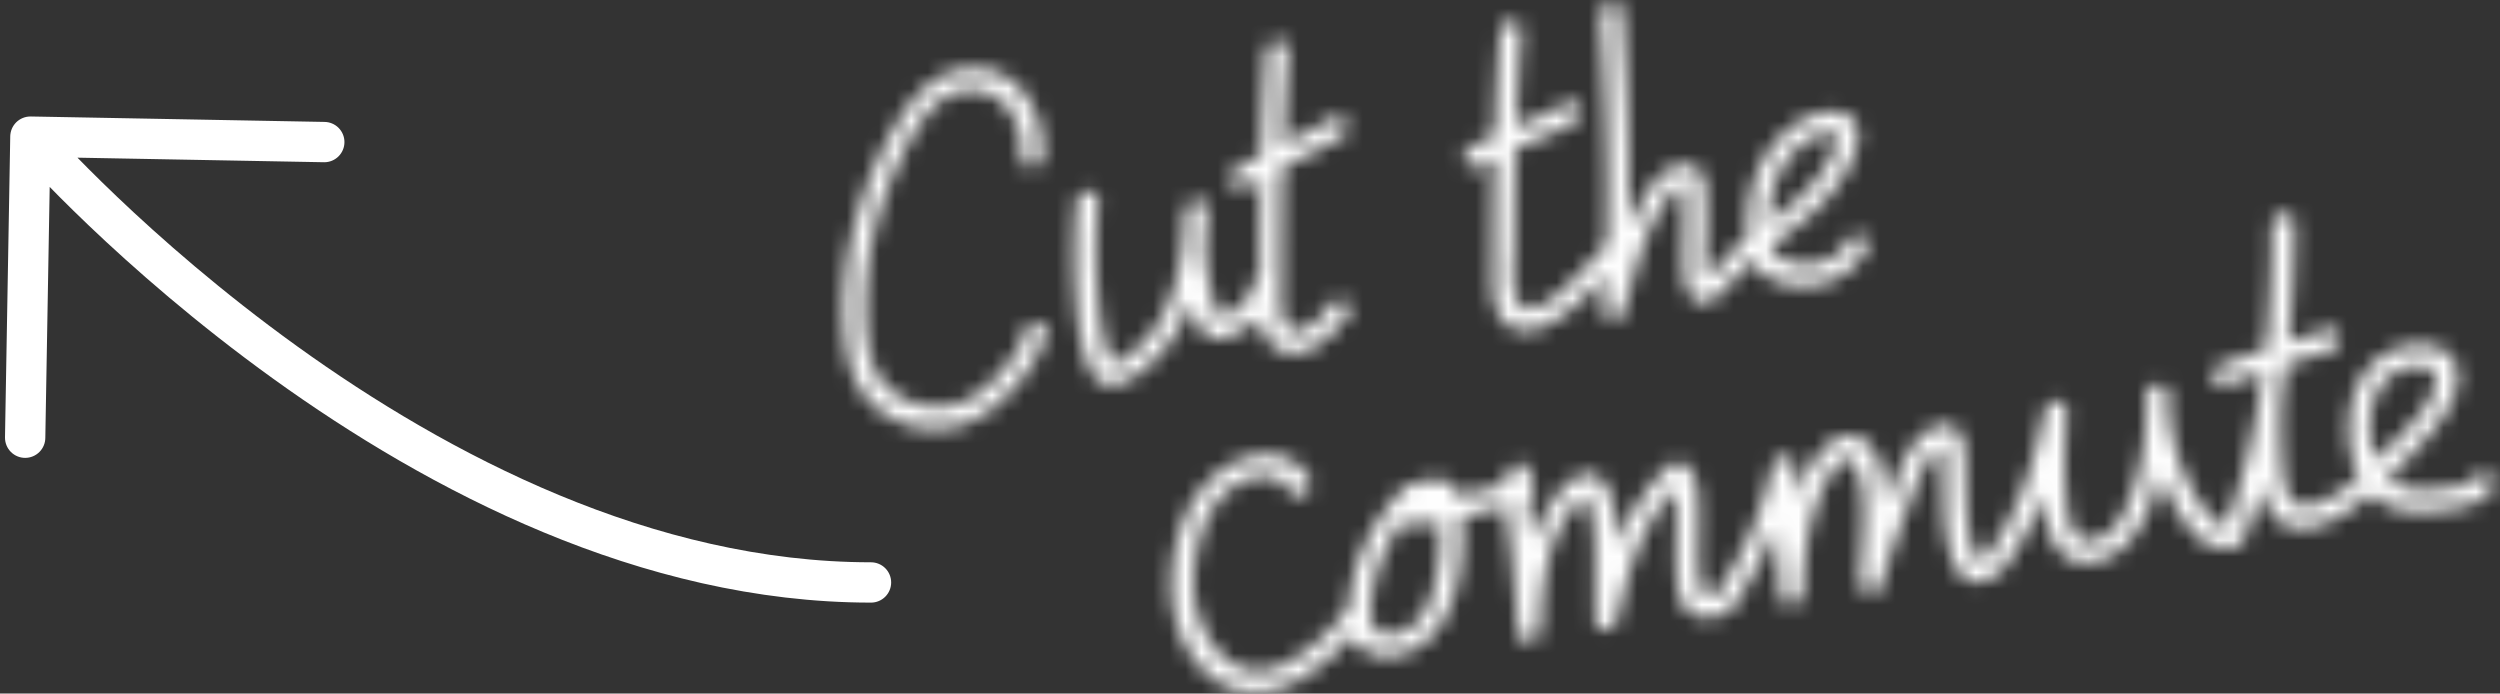 <svg xmlns="http://www.w3.org/2000/svg" xmlns:xlink="http://www.w3.org/1999/xlink" width="155" height="43" viewBox="0 0 155 43">
    <rect x="0" y="0" width="155" height="43" fill="#333333" stroke="none"/>
    <defs>
        <path id="a" d="M7.667.311c-1.64.26-2.861 1.465-3.786 2.928a22.991 22.991 0 0 0-2.337 4.897C.404 11.507-.114 15.425.718 18.653c.741 2.87 3.656 4.47 6.62 3.766 1.364-.322 2.62-1.342 3.587-2.444.824-.94 1.668-2.114 1.893-3.342.16-.878-1.13-.876-1.291 0-.136.75-.714 1.532-1.191 2.137-.67.848-1.52 1.642-2.47 2.091-2.083.984-4.805-.058-5.636-1.97-.54-1.242-.602-2.805-.576-4.225a20.48 20.48 0 0 1 .57-4.393 21.51 21.51 0 0 1 1.502-4.206c.592-1.246 1.33-2.737 2.39-3.663 1.12-.977 2.671-1.01 3.715-.303 1.092.74 1.57 2.189 1.506 3.611-.04.867 1.249.876 1.29 0 .129-2.833-1.469-5.46-4.222-5.46-.24 0-.484.02-.738.06z"/>
        <path id="c" d="M12.525 1.193a128.467 128.467 0 0 0-.327 6.427c-.506.257-1.009.52-1.502.804-.79.45-.28 1.617.514 1.164.313-.18.634-.344.953-.51a302.793 302.793 0 0 0-.06 5.783l-.002.091a.606.606 0 0 0-.202.297 5.357 5.357 0 0 1-.156.455c-.035.081-.07.163-.108.243l-.055.11-.045.081a.026.026 0 0 1-.008.014l-.065.106a4.025 4.025 0 0 1-.137.204c-.084.122-.193.236-.282.357.009-.008.006-.002-.021.027-.003.007-.009.01-.012.016l-.005.006.005-.006.007-.01-.007.008c-.028.028-.057.06-.087.088a3.675 3.675 0 0 1-.179.169c-.04.04-.088.076-.13.113a6.397 6.397 0 0 1-.386.214c-.065.021-.146.051-.17.057-.016.003-.031.007-.047.008-.018.004-.014.002-.016.004l-.043.01c-.122.032-.138.04-.19.043-.063.003-.114.035-.201-.044-.188-.171-.356-1.042-.404-1.206a11.956 11.956 0 0 1-.448-3.35c.067-.632.114-1.265.145-1.89.042-.85-1.197-.882-1.328 0a15.051 15.051 0 0 0-.147 1.864c-.315 2.765-1.18 5.792-3.804 7.357-.102.062-.386.271-.508.239-.168-.044-.248-.35-.303-.486a6.85 6.85 0 0 1-.373-1.228c-.183-.86-.271-1.75-.339-2.639a34.89 34.89 0 0 1 .036-5.668c.075-.863-1.254-.868-1.327 0a37.435 37.435 0 0 0-.086 5.329c.095 1.66.231 3.395.85 4.886.276.662.72 1.226 1.538 1.131.732-.084 1.492-.66 2.066-1.148 1.162-.985 2.038-2.31 2.608-3.681.04-.094.07-.19.108-.283.096.344.207.686.334 1.016.207.554.494 1.125 1.097 1.232.051.013.106.02.166.015.004-.002.007-.002.01-.002.03 0 .057.007.088.005a.753.753 0 0 0 .29-.07c.217-.05.427-.123.636-.212.127-.042.255-.091.38-.153a2.8 2.8 0 0 0 .449-.29c.29-.177.574-.366.831-.59.105.768.365 1.455.965 1.864 1.594 1.093 3.38-.602 4.432-1.964.565-.73-.492-1.405-1.054-.68-.473.611-1.016 1.363-1.784 1.571-.75.205-1.071-.342-1.18-.97-.128-.739-.077-1.533-.075-2.297.001-.932.005-1.865.012-2.798.01-1.345.033-2.691.066-4.039 1.21-.6 2.43-1.182 3.61-1.857.79-.45.28-1.616-.513-1.163-1.002.571-2.033 1.076-3.06 1.581.063-1.915.157-3.831.308-5.755.034-.43-.282-.65-.616-.65-.33 0-.679.217-.712.65z"/>
        <path id="e" d="M9.237 1.005c.338 4.675.517 9.385.37 14.135-.592.658-1.186 1.318-1.803 1.953-.684.707-1.73 1.76-2.692 2.021-1.712.466-1.237-2.909-1.232-3.835.012-2.018.03-4.034.08-6.056 1.222-.51 2.456-.974 3.623-1.638.783-.444.28-1.598-.505-1.15-.995.562-2.036.982-3.073 1.41.063-1.948.165-3.898.322-5.853.069-.853-1.244-.858-1.314 0-.172 2.145-.274 4.28-.34 6.416-.502.224-1.001.466-1.487.743-.784.443-.281 1.598.507 1.15.31-.175.625-.333.943-.486a340.605 340.605 0 0 0-.074 6.307c-.005 1.508-.23 3.759 1.456 4.287 1.246.39 2.68-.631 3.688-1.505.648-.56 1.244-1.189 1.826-1.831-.034.693-.075 1.389-.123 2.083-.05.699 1.05.969 1.266.179.709-2.584 1.313-5.305 3.08-7.533.008-.009.011-.018.018-.025.079-.062.163-.118.258-.156.056-.023.185-.072.246-.061.02.003.057.008.059-.004.095.125.064.577.071.72.016.266.027.535.036.804.034 1.168-.086 2.357-.039 3.523.036.904.249 2.47 1.545 2.069.543-.17.94-.714 1.324-1.12l1.393-1.476c.175.398.43.75.808 1.012.927.646 2.368.781 3.553.477a4.21 4.21 0 0 0 2.694-2.162c.412-.802-.811-1.15-1.22-.355-.77 1.5-2.962 1.623-4.088.965-.316-.184-.496-.47-.6-.797 1.612-1.164 3.233-2.396 4.332-4.082.562-.861 1.156-2.004 1.033-2.987-.137-1.094-1.17-1.368-2.181-1.151-1.983.425-3.585 2.263-4.21 4.148-.366 1.106-.48 2.231-.443 3.338.003.088.01.175.016.264l-.197.141a.627.627 0 0 0-.116.114.627.627 0 0 0-.174.124c-.45.476-.901.951-1.35 1.43-.228.243-.486.621-.676.715-.017.009-.029-.041-.037-.092-.009-.047-.012-.094-.012-.094a5.438 5.438 0 0 1-.049-.383 8.586 8.586 0 0 1-.036-.78c-.004-.577.038-1.16.05-1.74.011-.6.009-1.198-.016-1.791-.021-.515.009-1.123-.22-1.568-.532-1.038-2.065-.556-2.816.253-.091.1-.163.213-.208.33-.65.877-1.146 1.816-1.55 2.79.103-4.55-.075-9.065-.398-13.544-.025-.334-.249-.478-.505-.478-.387 0-.848.33-.813.832zm10.695 10.732c.397-1.387 1.36-2.797 2.782-3.324.27-.1.686-.243.953-.156.286.093.208.457.14.719-.187.714-.618 1.41-1.075 2.01-.847 1.11-1.945 1.995-3.072 2.823 0-.687.08-1.394.272-2.072z"/>
        <path id="g" d="M68.887.93l-.047.428a.632.632 0 0 0 .035.296c-.037 2.324-.15 4.665-.4 7.005-.899.301-1.796.604-2.69.922-.362.128-.634.467-.576.834a.6.6 0 0 0 .785.455c.769-.275 1.54-.533 2.312-.79-.045.34-.094.682-.145 1.024a.691.691 0 0 0-.092.314c-.007.128-.01.26-.016.388-.431 2.603-1.073 5.194-2.004 7.75-.729.122-1.222-.768-1.556-1.25a11.232 11.232 0 0 1-1.13-2.081 12.137 12.137 0 0 1-.921-4.735h-.002c-.002-.058 0-.118-.002-.177-.018-.74-1.359-.547-1.36.204l.003.178h-.002c.042 1.724-.135 3.51-.668 5.236-.388 1.249-1.038 3.234-2.578 3.574-1.558.343-1.654-1.774-1.74-2.8-.145-1.704-.048-3.451.043-5.188.046-.87-1.185-.837-1.364.025-.622 3.039-1.553 6.114-3.468 8.793a.772.772 0 0 0-.03.026c-.259.275-.421.548-.635.276-.207-.264-.324-.606-.412-.935-.28-1.073-.312-2.245-.35-3.379-.031-.941.029-1.96-.144-2.87-.128-.669-.559-1.187-1.333-1.076-1.632.236-2.461 2.33-2.96 3.614-.18.464-.36.93-.535 1.395-.002-.082.003-.166 0-.248-.048-1.357-.303-3.582-1.778-4.045-1.757-.552-3.053 2.044-3.572 3.334-.057.14-.104.282-.154.424l-.098-1.895c-.003-.06-.037-.115-.06-.177-.116-.303-.32-.49-.605-.485-.401.009-.681.321-.764.685-.61 2.743-1.795 5.418-3.433 7.85-.62.449-.975-.253-1.056-.818-.134-.947-.1-1.93-.08-2.904.016-.902.033-1.81-.063-2.694-.073-.677-.273-1.333-.89-1.661a.742.742 0 0 0-.84.119c-1.534 1.42-2.533 3.123-3.25 4.928-.011-.301-.017-.603-.037-.902-.073-1.164-.378-3.971-2.182-3.426-.764.228-1.34.999-1.773 1.626-.502.72-.9 1.512-1.2 2.31l-.044.13c-.094-.7-.219-1.42-.284-2.144a.74.74 0 0 0 .2-.322c.248-.806.145-1.485-.299-2.104-.343-.48-1.13-.03-1.222.497-.03.174-.048.348-.065.522-.865.28-1.738.53-2.618.723-.102.024-.204.038-.305.056-.073-.252-.18-.485-.364-.664-.49-.478-1.451-.44-2.239-.099-.203-.078-.453-.045-.683.186-1.89 1.893-3.144 4.328-3.447 6.82-.02.18-.038.366-.05.553-.192.288-.394.565-.615.834-.063.08-.13.159-.198.237-.032.04-.066.08-.103.119-.005.007-.005.008-.02.022a12.501 12.501 0 0 1-1.377 1.296c-.08.063-.165.127-.247.19-.04.03-.084.061-.124.092a2.487 2.487 0 0 1-.077.058c-.027.017-.067.046-.076.052l-.128.086a7.564 7.564 0 0 1-.285.186c-.05.033-.096.07-.139.111-.011.007-.024.011-.033.018-1.228.77-2.534 1.011-3.684.353-1.087-.622-1.786-1.74-2.19-2.906-.439-1.26-.422-2.623-.17-4.006.26-1.442.88-3.112 2.204-4.067 1.171-.845 2.9-1.068 3.545.188.372.726 1.634.029 1.258-.7-.76-1.488-2.525-1.872-4.23-1.215-1.869.723-3.124 2.402-3.732 4.204-1.157 3.426-.671 7.403 2.104 9.428 1.55 1.13 3.619 1.013 5.443-.132a.808.808 0 0 0 .146-.114l.028-.014a13.292 13.292 0 0 0 2.911-2.51c.128.322.316.616.601.845.799.64 2.013.588 3.032.123 2.44-1.115 3.049-4.317 3.155-6.49.029-.6.012-1.195-.038-1.784.92-.19 1.835-.431 2.743-.717.072.987.264 1.973.36 2.922.17 1.666.305 3.34.41 5.019.046.737 1.328.55 1.36-.205.114-2.615.35-5.844 2.438-8.04.329-.345.411-.166.551.176.12.292.2.6.258.916.119.62.153 1.263.165 1.905.023 1.457.01 2.92.015 4.379.004.853 1.166.845 1.364-.027.636-2.8 1.451-5.78 3.55-8.046.072.25.072.553.09.789.04.545.038 1.097.032 1.652-.018 1.093-.064 2.195.042 3.269.086.864.296 1.777 1.154 2.122.52.207 1.133.154 1.672-.108a.72.72 0 0 0 .557-.337c.022-.03.043-.065.065-.097l.023-.02a.813.813 0 0 0 .2-.318 25.607 25.607 0 0 0 2.396-4.556c.133 1.423.255 2.849.343 4.283.046.737 1.332.55 1.36-.205.07-1.717.209-3.477.755-5.186.245-.777.559-1.578 1.017-2.288.33-.513.852-1.333 1.324-.69.69.947.716 2.384.694 3.576-.025 1.296-.182 2.604-.21 3.9-.014.684 1.108.966 1.318.155.51-1.964 1.27-3.895 2-5.817.275-.724.57-1.477 1.034-2.133.198-.283.381-.435.66-.604 0 .133.05.278.061.41.188 2.01-.044 4.149.494 6.073.18.642.443 1.362 1.036 1.715.694.415 1.485.046 2.073-.533a.836.836 0 0 0 .269-.239c1.043-1.418 1.814-2.945 2.417-4.52.029.459.07.912.133 1.362.229 1.585 1.072 3.194 3.025 2.83 1.969-.367 3.034-2.31 3.633-3.993.166-.472.302-.941.422-1.413.128.35.268.697.432 1.034.412.87.928 1.694 1.533 2.432.535.65 1.236 1.091 2.201 1.091.243 0 .85-.054 1.032-.522.424-1.11.79-2.225 1.112-3.347.209 1.36.954 2.721 2.567 2.636 1.517-.081 3.015-1.122 4.181-2.135.768.764 1.852 1.118 3.11 1.107.806-.007 1.646-.117 2.457-.272.765-.146 1.483-.446 1.966-1.123.538-.754-.558-1.408-1.095-.657-.263.368-.767.436-1.165.506a13.19 13.19 0 0 1-1.803.197c-.92.034-1.812-.126-2.413-.712a35.06 35.06 0 0 0 2.795-2.966c.935-1.119 1.883-2.678 1.452-4.024-.427-1.335-2.26-1.524-3.579-1.07-3.42 1.17-3.543 5.565-2.469 7.943.006.01.013.02.018.031-.825.732-1.744 1.416-2.79 1.72-1.639.476-1.853-1.136-1.96-2.33-.123-1.39-.142-2.8-.079-4.22.117-.71.22-1.423.308-2.137.92-.297 1.84-.591 2.764-.868.87-.263.667-1.552-.207-1.29-.801.241-1.601.497-2.4.753.244-2.44.346-4.88.37-7.298.003-.418-.312-.631-.641-.631a.71.71 0 0 0-.724.657zm7.507 9.233c.754-.525 2.603-.784 2.618.367.013 1.055-.951 2.157-1.667 2.944a46.294 46.294 0 0 1-2 2.059c-.655-1.663-.64-4.19 1.05-5.37zm-59.147 9.15c.068.753.063 1.52-.02 2.298-.158 1.473-.558 3.875-2.284 4.58-.574.235-1.34.263-1.687-.22-.43-.595-.259-1.617-.14-2.349.24-1.505.887-2.994 1.84-4.287.028.02.05.042.083.06.188.1.42.137.67.137.51 0 1.095-.151 1.538-.22z"/>
    </defs>
    <g fill="none" fill-rule="evenodd">
        <g stroke="#FFF" stroke-linecap="round" stroke-linejoin="round" stroke-width="2.5">
            <path d="M2.2 8.83s24 27.282 51.802 27.282M1.56 27.138l.013-.78.312-17.886.506.009 12.489.231 4.363.081.863.016"/>
        </g>
        <g transform="translate(52 4)">
            <mask id="b" fill="#fff">
                <use xlink:href="#a"/>
            </mask>
            <path fill="#FEFEFE" d="M-1.532-4.216h21.456L15.702 27.05H-5.754z" mask="url(#b)"/>
        </g>
        <g transform="translate(66 2)">
            <mask id="d" fill="#fff">
                <use xlink:href="#c"/>
            </mask>
            <path fill="#FEFEFE" d="M-.185-.692h26.312l-4.056 30.214H-4.24z" mask="url(#d)"/>
        </g>
        <g transform="translate(90)">
            <mask id="f" fill="#fff">
                <use xlink:href="#e"/>
            </mask>
            <path fill="#FEFEFE" d="M-1.589-4.246H32.74l-3.98 29.159H-5.57z" mask="url(#f)"/>
        </g>
        <g transform="translate(72 13)">
            <mask id="h" fill="#fff">
                <use xlink:href="#g"/>
            </mask>
            <path fill="#FEFEFE" d="M-.668-2.85l90.283-1.722-4.47 37.417-90.284 1.722z" mask="url(#h)"/>
        </g>
    </g>
</svg>

